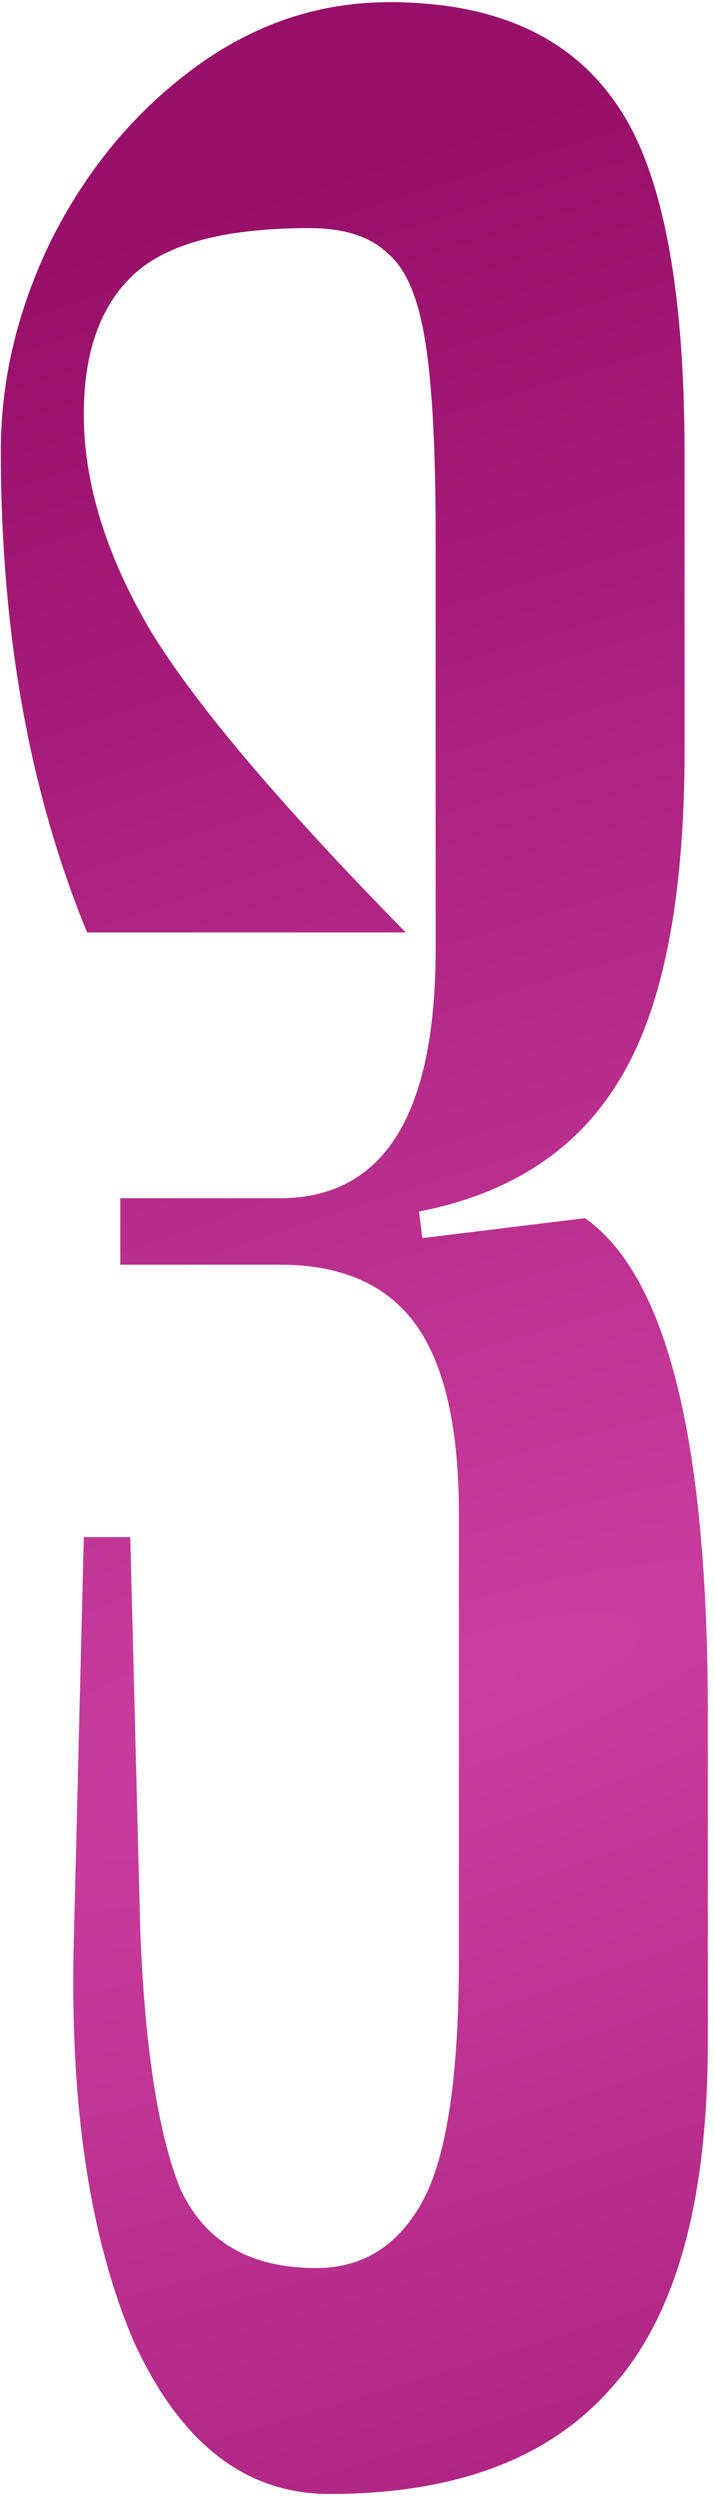 <?xml version="1.0" encoding="UTF-8"?> <svg xmlns="http://www.w3.org/2000/svg" width="73" height="255" viewBox="0 0 73 255" fill="none"> <path d="M32.278 231.344C37.022 231.344 40.637 229.085 43.122 224.567C45.607 220.048 46.85 211.802 46.85 199.828V154.417C46.85 145.606 45.382 139.167 42.444 135.1C39.507 131.033 34.876 129 28.55 129H12.283V122.222H28.55C39.169 122.222 44.478 113.75 44.478 96.806V54.783C44.478 45.972 44.139 39.42 43.461 35.128C42.783 30.609 41.541 27.559 39.733 25.978C37.926 24.17 35.215 23.267 31.6 23.267C23.015 23.267 17.028 24.848 13.639 28.011C10.25 31.174 8.556 35.919 8.556 42.244C8.556 49.248 10.815 56.591 15.333 64.272C19.852 71.728 28.55 82.007 41.428 95.111H8.894C3.02 80.878 0.083 64.498 0.083 45.972C0.083 38.743 1.778 31.626 5.167 24.622C8.781 17.393 13.639 11.518 19.739 7C25.839 2.481 32.504 0.222 39.733 0.222C50.352 0.222 58.033 3.611 62.778 10.389C67.522 16.941 69.894 28.915 69.894 46.311V76.472C69.894 91.835 67.635 103.131 63.117 110.361C58.824 117.365 52.046 121.77 42.783 123.578L43.122 126.289L59.728 124.256C68.087 130.13 72.267 146.961 72.267 174.75V208.3C72.267 224.567 68.991 236.315 62.439 243.544C56.113 250.774 46.511 254.389 33.633 254.389C25.048 254.389 18.383 249.193 13.639 238.8C9.12 228.181 7.087 214.513 7.539 197.794L8.556 156.789H13.3L14.317 196.778C14.768 208.752 16.124 217.563 18.383 223.211C20.869 228.633 25.5 231.344 32.278 231.344Z" fill="url(#paint0_diamond_2261_17)"></path> <defs> <radialGradient id="paint0_diamond_2261_17" cx="0" cy="0" r="1" gradientUnits="userSpaceOnUse" gradientTransform="translate(48.157 171.469) rotate(-109.662) scale(150.372 567.704)"> <stop stop-color="#CA3E9F"></stop> <stop offset="1" stop-color="#970F69"></stop> </radialGradient> </defs> </svg> 